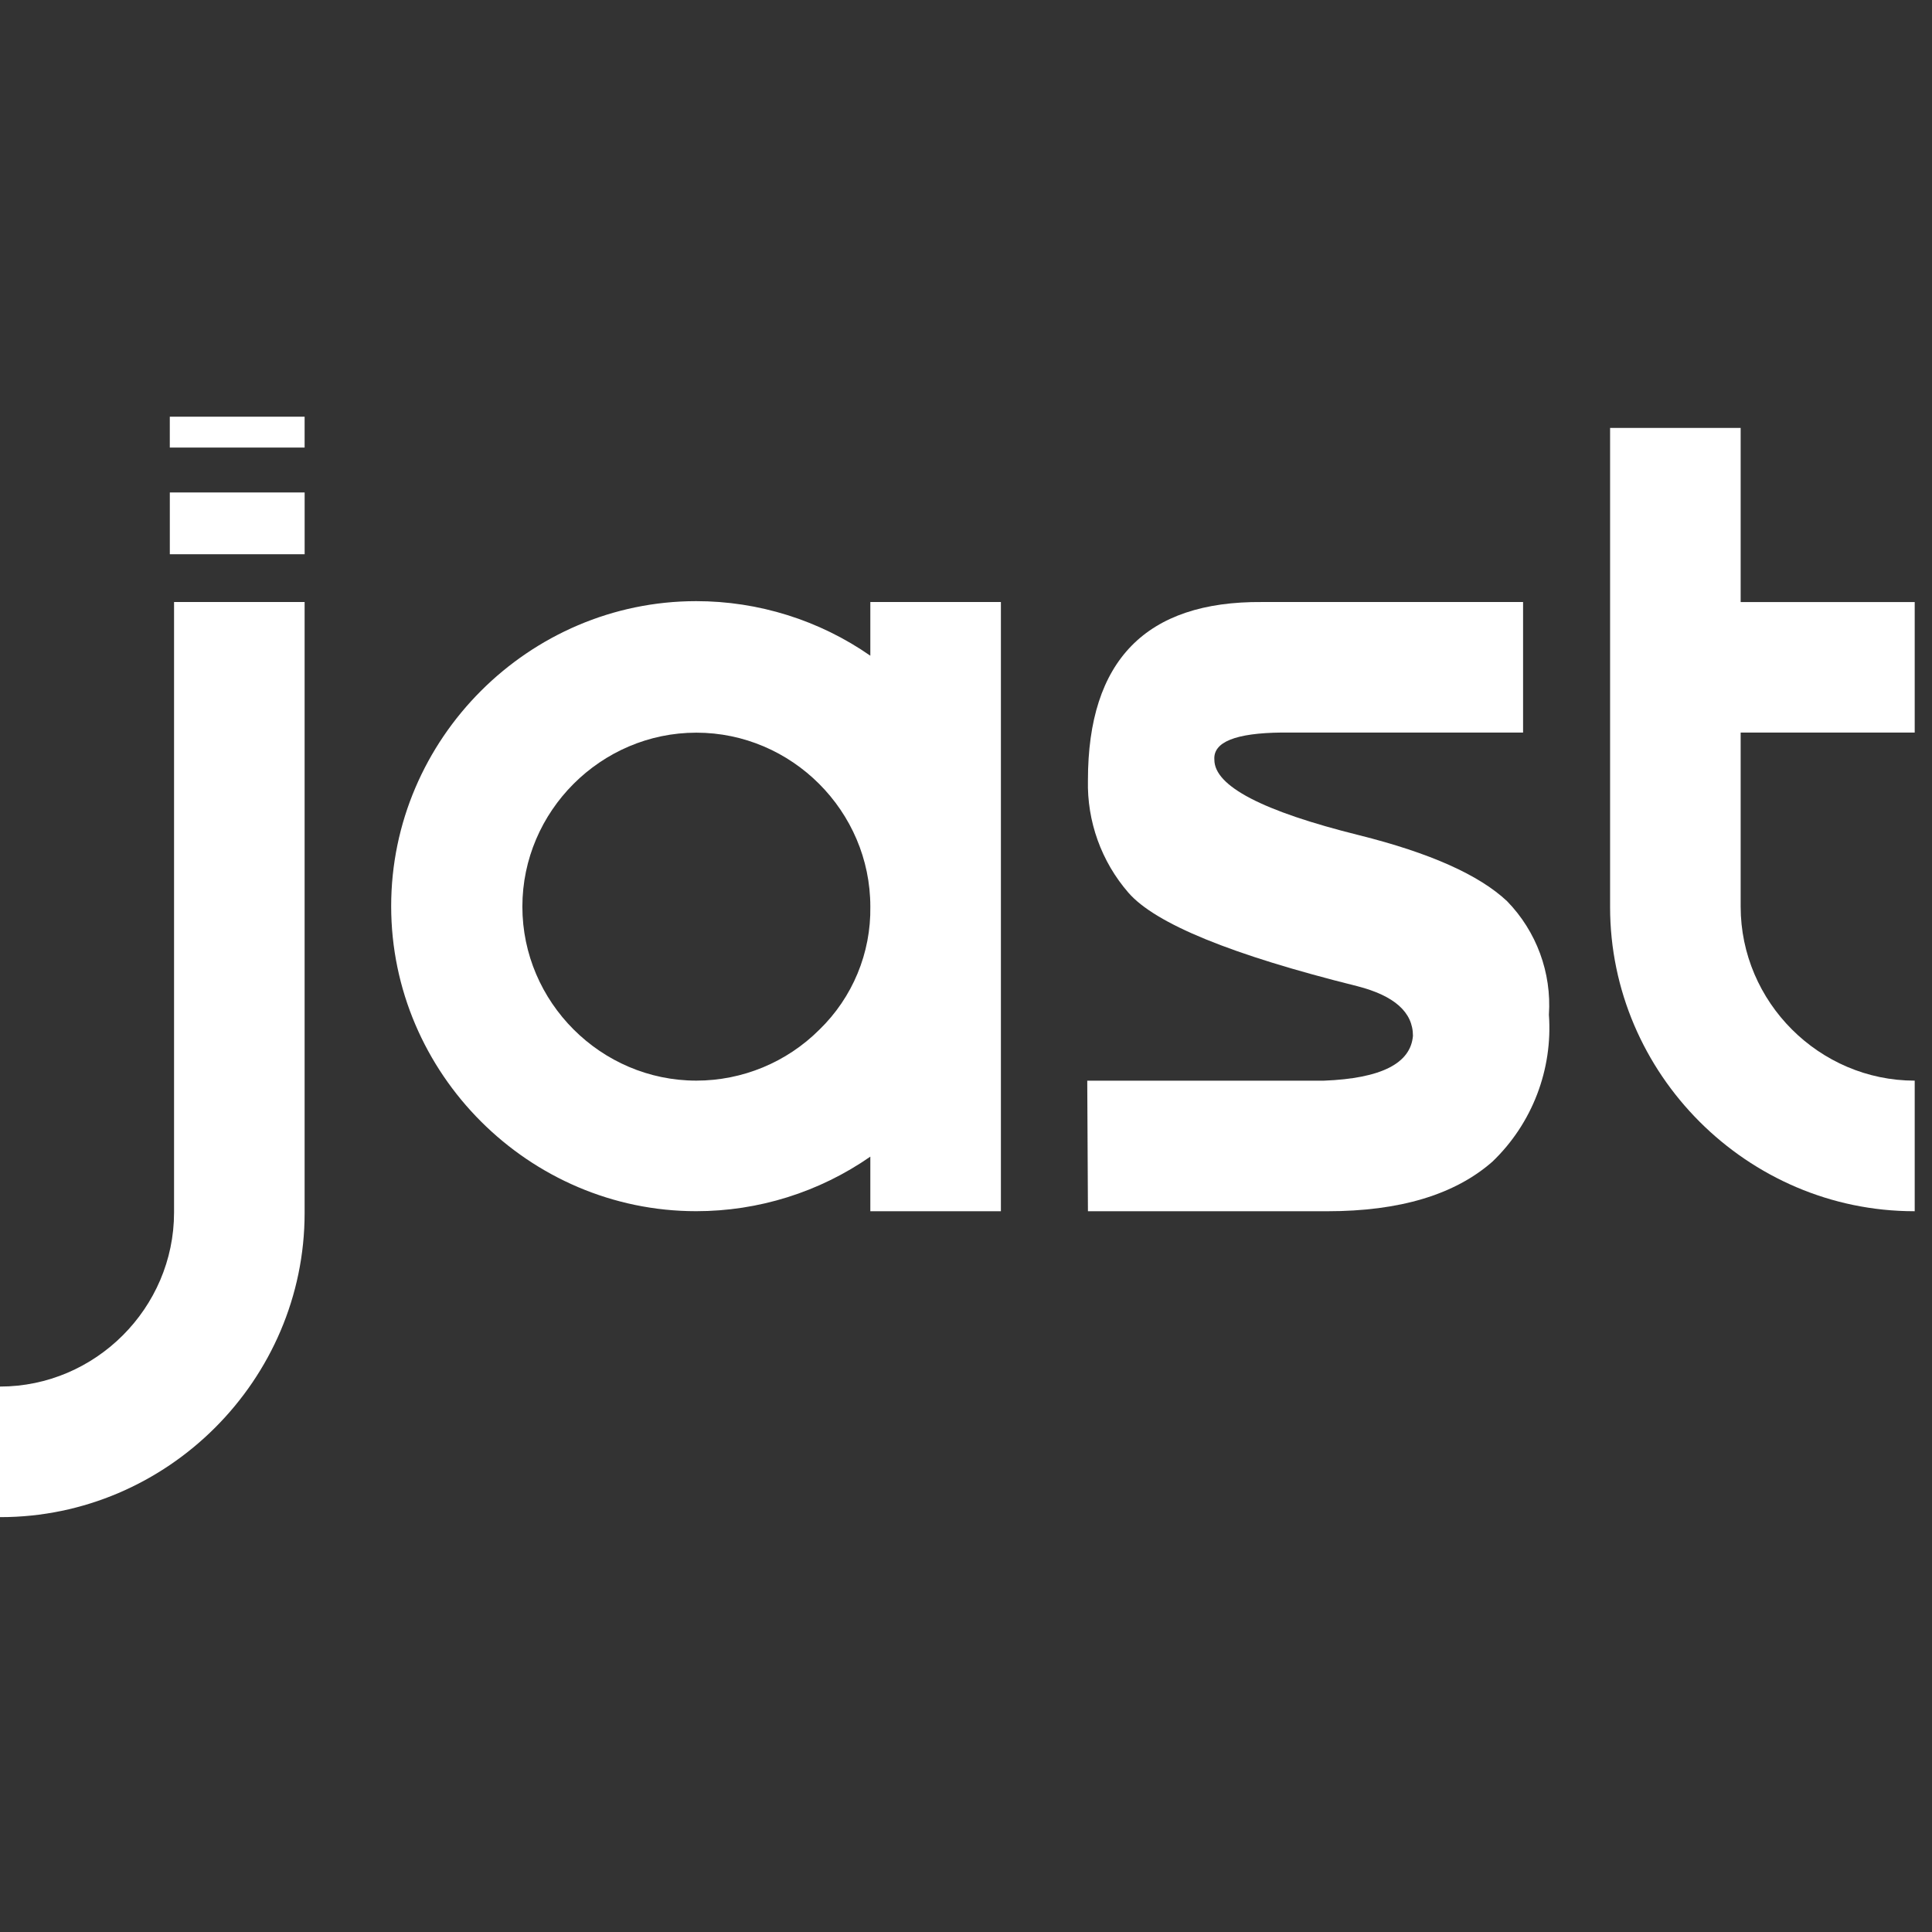 <?xml version="1.0" encoding="UTF-8" standalone="no"?>
<!DOCTYPE svg PUBLIC "-//W3C//DTD SVG 1.1//EN" "http://www.w3.org/Graphics/SVG/1.1/DTD/svg11.dtd">
<svg width="100%" height="100%" viewBox="0 0 79 79" version="1.1" xmlns="http://www.w3.org/2000/svg" xmlns:xlink="http://www.w3.org/1999/xlink" xml:space="preserve" xmlns:serif="http://www.serif.com/" style="fill-rule:evenodd;clip-rule:evenodd;stroke-linejoin:round;stroke-miterlimit:2;">
    <rect x="0" y="0" width="79" height="79" fill="#333333" stroke="none"/>
    <g id="JAST_logo" transform="matrix(1,0,0,1,-66.83,-27.094)">
        <g id="Group_141" transform="matrix(1,0,0,1,66.83,44.592)">
            <g id="Path_8" transform="matrix(1,0,0,1,-66.83,-82.401)">
                <path d="M73.947,114.487C73.944,118.389 70.732,121.599 66.83,121.6L66.83,126.939C66.836,126.939 66.843,126.939 66.849,126.939C73.672,126.939 79.286,121.325 79.286,114.502C79.286,114.496 79.286,114.489 79.286,114.483L79.286,89.52L73.947,89.52L73.947,114.487Z" style="fill:white;fill-rule:nonzero;"/>
            </g>
            <g id="Path_9" transform="matrix(1,0,0,1,-146.745,-82.393)">
                <path d="M182.333,91.707C180.243,90.254 177.758,89.476 175.213,89.476C168.371,89.476 162.74,95.106 162.74,101.949C162.74,108.791 168.371,114.421 175.213,114.421C177.758,114.421 180.243,113.643 182.333,112.19L182.333,114.422L187.672,114.422L187.672,89.512L182.333,89.512L182.333,91.707ZM180.248,107C178.914,108.333 177.104,109.082 175.219,109.082C171.316,109.082 168.105,105.871 168.105,101.968C168.105,98.066 171.316,94.854 175.219,94.854C179.122,94.854 182.333,98.065 182.333,101.968C182.363,103.86 181.608,105.683 180.248,107Z" style="fill:white;fill-rule:nonzero;"/>
            </g>
            <g id="Path_10" transform="matrix(1,0,0,1,-288.672,-82.399)">
                <path d="M344.25,99.054C340.301,98.073 338.327,97.044 338.328,95.967C338.273,95.244 339.19,94.874 341.081,94.855L350.951,94.855L350.951,89.518L340.275,89.518C335.53,89.481 333.158,91.909 333.158,96.802C333.117,98.487 333.707,100.129 334.812,101.402C335.915,102.673 339.034,103.947 344.168,105.225C345.687,105.614 346.447,106.29 346.448,107.255C346.355,108.388 345.14,109 342.805,109.09L333.13,109.09L333.158,114.429L342.944,114.429C345.909,114.429 348.161,113.752 349.7,112.399C351.323,110.841 352.169,108.638 352.007,106.394C352.122,104.675 351.499,102.985 350.297,101.751C349.156,100.676 347.141,99.777 344.25,99.054Z" style="fill:white;fill-rule:nonzero;"/>
            </g>
            <g id="Path_11" transform="matrix(1,0,0,1,-395.353,-46.88)">
                <path d="M473.646,59.336L473.646,54L466.529,54L466.529,46.88L461.19,46.88L461.19,66.453C461.19,66.459 461.19,66.466 461.19,66.472C461.19,73.295 466.804,78.909 473.627,78.909C473.633,78.909 473.64,78.909 473.646,78.909L473.646,73.57C469.742,73.569 466.53,70.357 466.529,66.453L466.529,59.336L473.646,59.336Z" style="fill:white;fill-rule:nonzero;"/>
            </g>
        </g>
        <g id="Rectangle_92" transform="matrix(-3.82857e-16,-1,1,-3.82857e-16,73.774,49.757)">
            <rect x="0" y="0" width="2.526" height="5.513" style="fill:white;"/>
        </g>
        <g id="Rectangle_93" transform="matrix(-3.82857e-16,-1,1,-3.82857e-16,73.773,45.395)">
            <rect x="0" y="0" width="1.262" height="5.513" style="fill:white;"/>
        </g>
    </g>
</svg>
